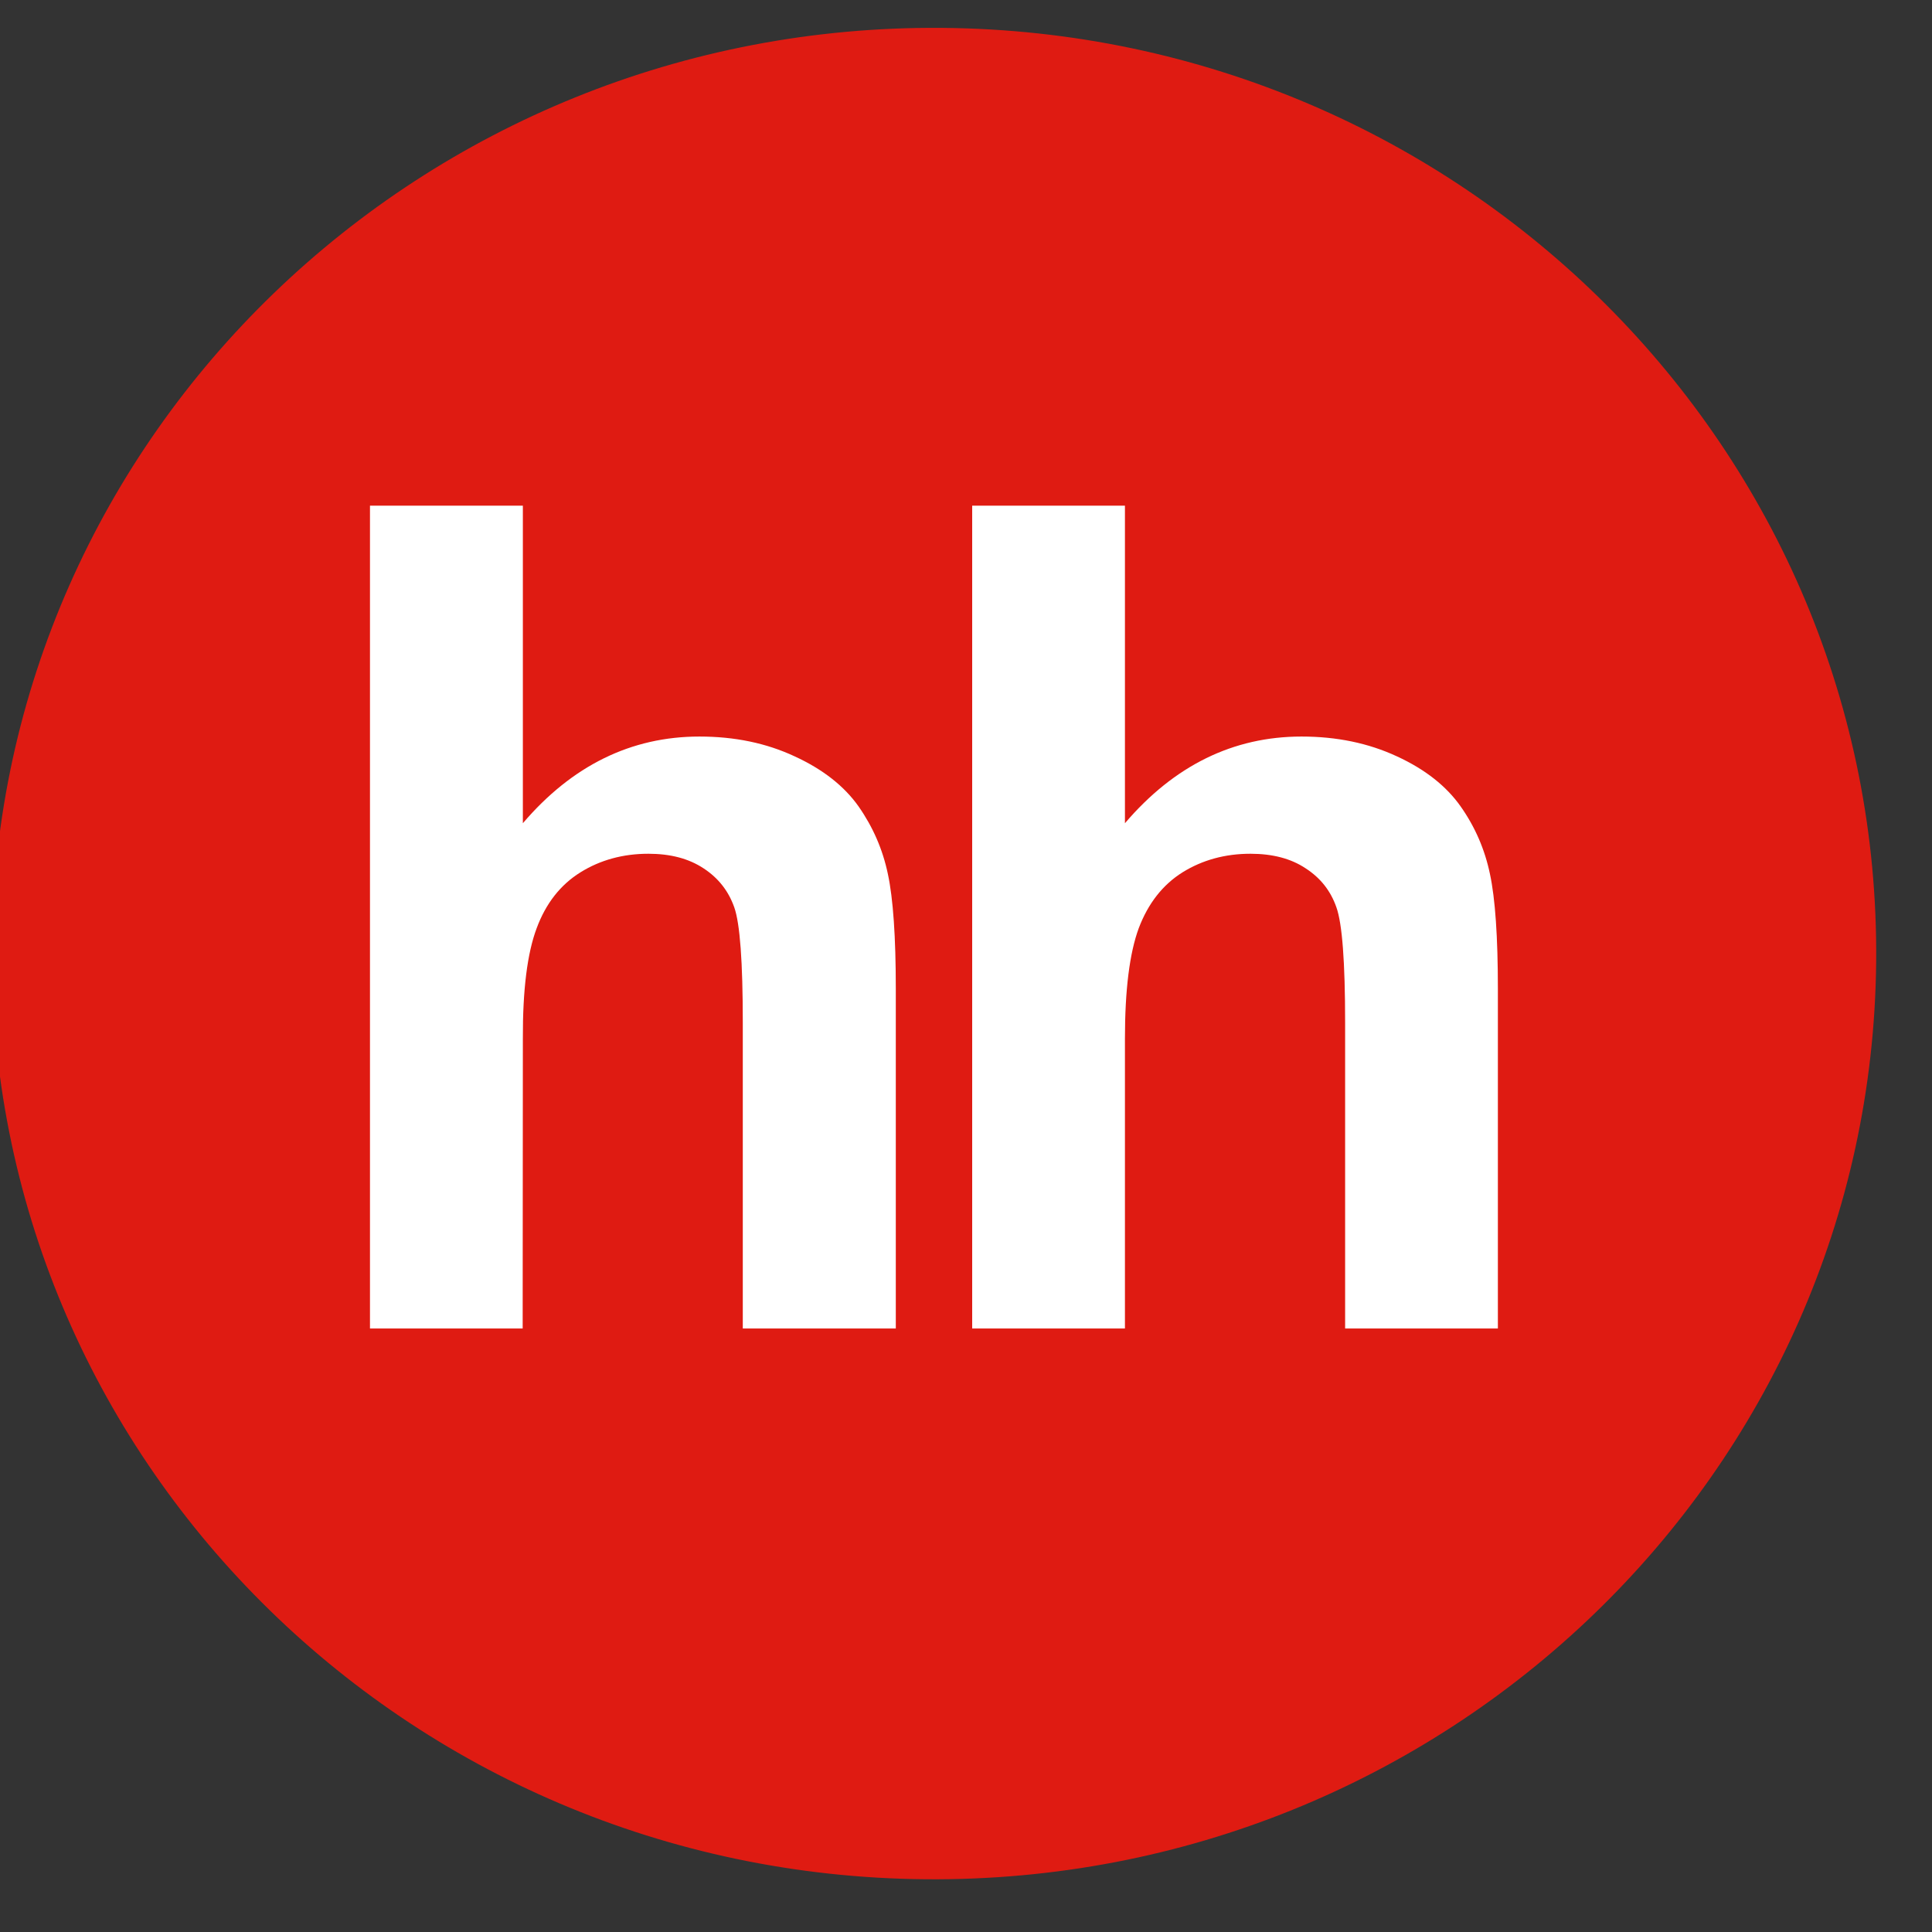 <svg width="30" height="30" viewBox="0 0 30 30" fill="none" xmlns="http://www.w3.org/2000/svg">
<rect x="0" y="0" width="30" height="30" fill="#333333" stroke="none"/>
<path d="M29.133 14.933C29.206 6.995 22.715 0.503 14.635 0.433C6.555 0.363 -0.054 6.742 -0.127 14.681C-0.2 22.619 6.291 29.111 14.371 29.181C22.451 29.25 29.06 22.872 29.133 14.933Z" fill="#DF1B12"/>
<path fill-rule="evenodd" clip-rule="evenodd" d="M8.119 7.852V12.783C8.883 11.888 9.799 11.437 10.861 11.437C11.408 11.437 11.899 11.539 12.338 11.744C12.778 11.946 13.108 12.206 13.331 12.521C13.554 12.84 13.707 13.189 13.787 13.572C13.869 13.954 13.91 14.55 13.91 15.356V20.629H11.534V15.88C11.534 14.938 11.491 14.34 11.401 14.087C11.31 13.831 11.152 13.632 10.924 13.483C10.695 13.332 10.412 13.257 10.068 13.257C9.675 13.257 9.321 13.354 9.014 13.545C8.702 13.739 8.476 14.028 8.333 14.414C8.188 14.8 8.116 15.371 8.119 16.126L8.116 20.629H5.745V7.852H8.119Z" fill="white"/>
<path fill-rule="evenodd" clip-rule="evenodd" d="M17.468 7.852V12.783C18.232 11.888 19.148 11.437 20.21 11.437C20.756 11.437 21.248 11.539 21.69 11.744C22.129 11.946 22.458 12.206 22.68 12.521C22.905 12.84 23.056 13.189 23.136 13.572C23.218 13.954 23.259 14.55 23.259 15.356V20.629H20.887V15.88C20.887 14.938 20.842 14.34 20.751 14.087C20.661 13.831 20.504 13.632 20.273 13.483C20.047 13.332 19.761 13.257 19.417 13.257C19.024 13.257 18.671 13.354 18.363 13.545C18.054 13.739 17.828 14.028 17.682 14.414C17.54 14.8 17.468 15.371 17.468 16.126V20.629H15.096V7.852H17.468Z" fill="white"/>
</svg>
